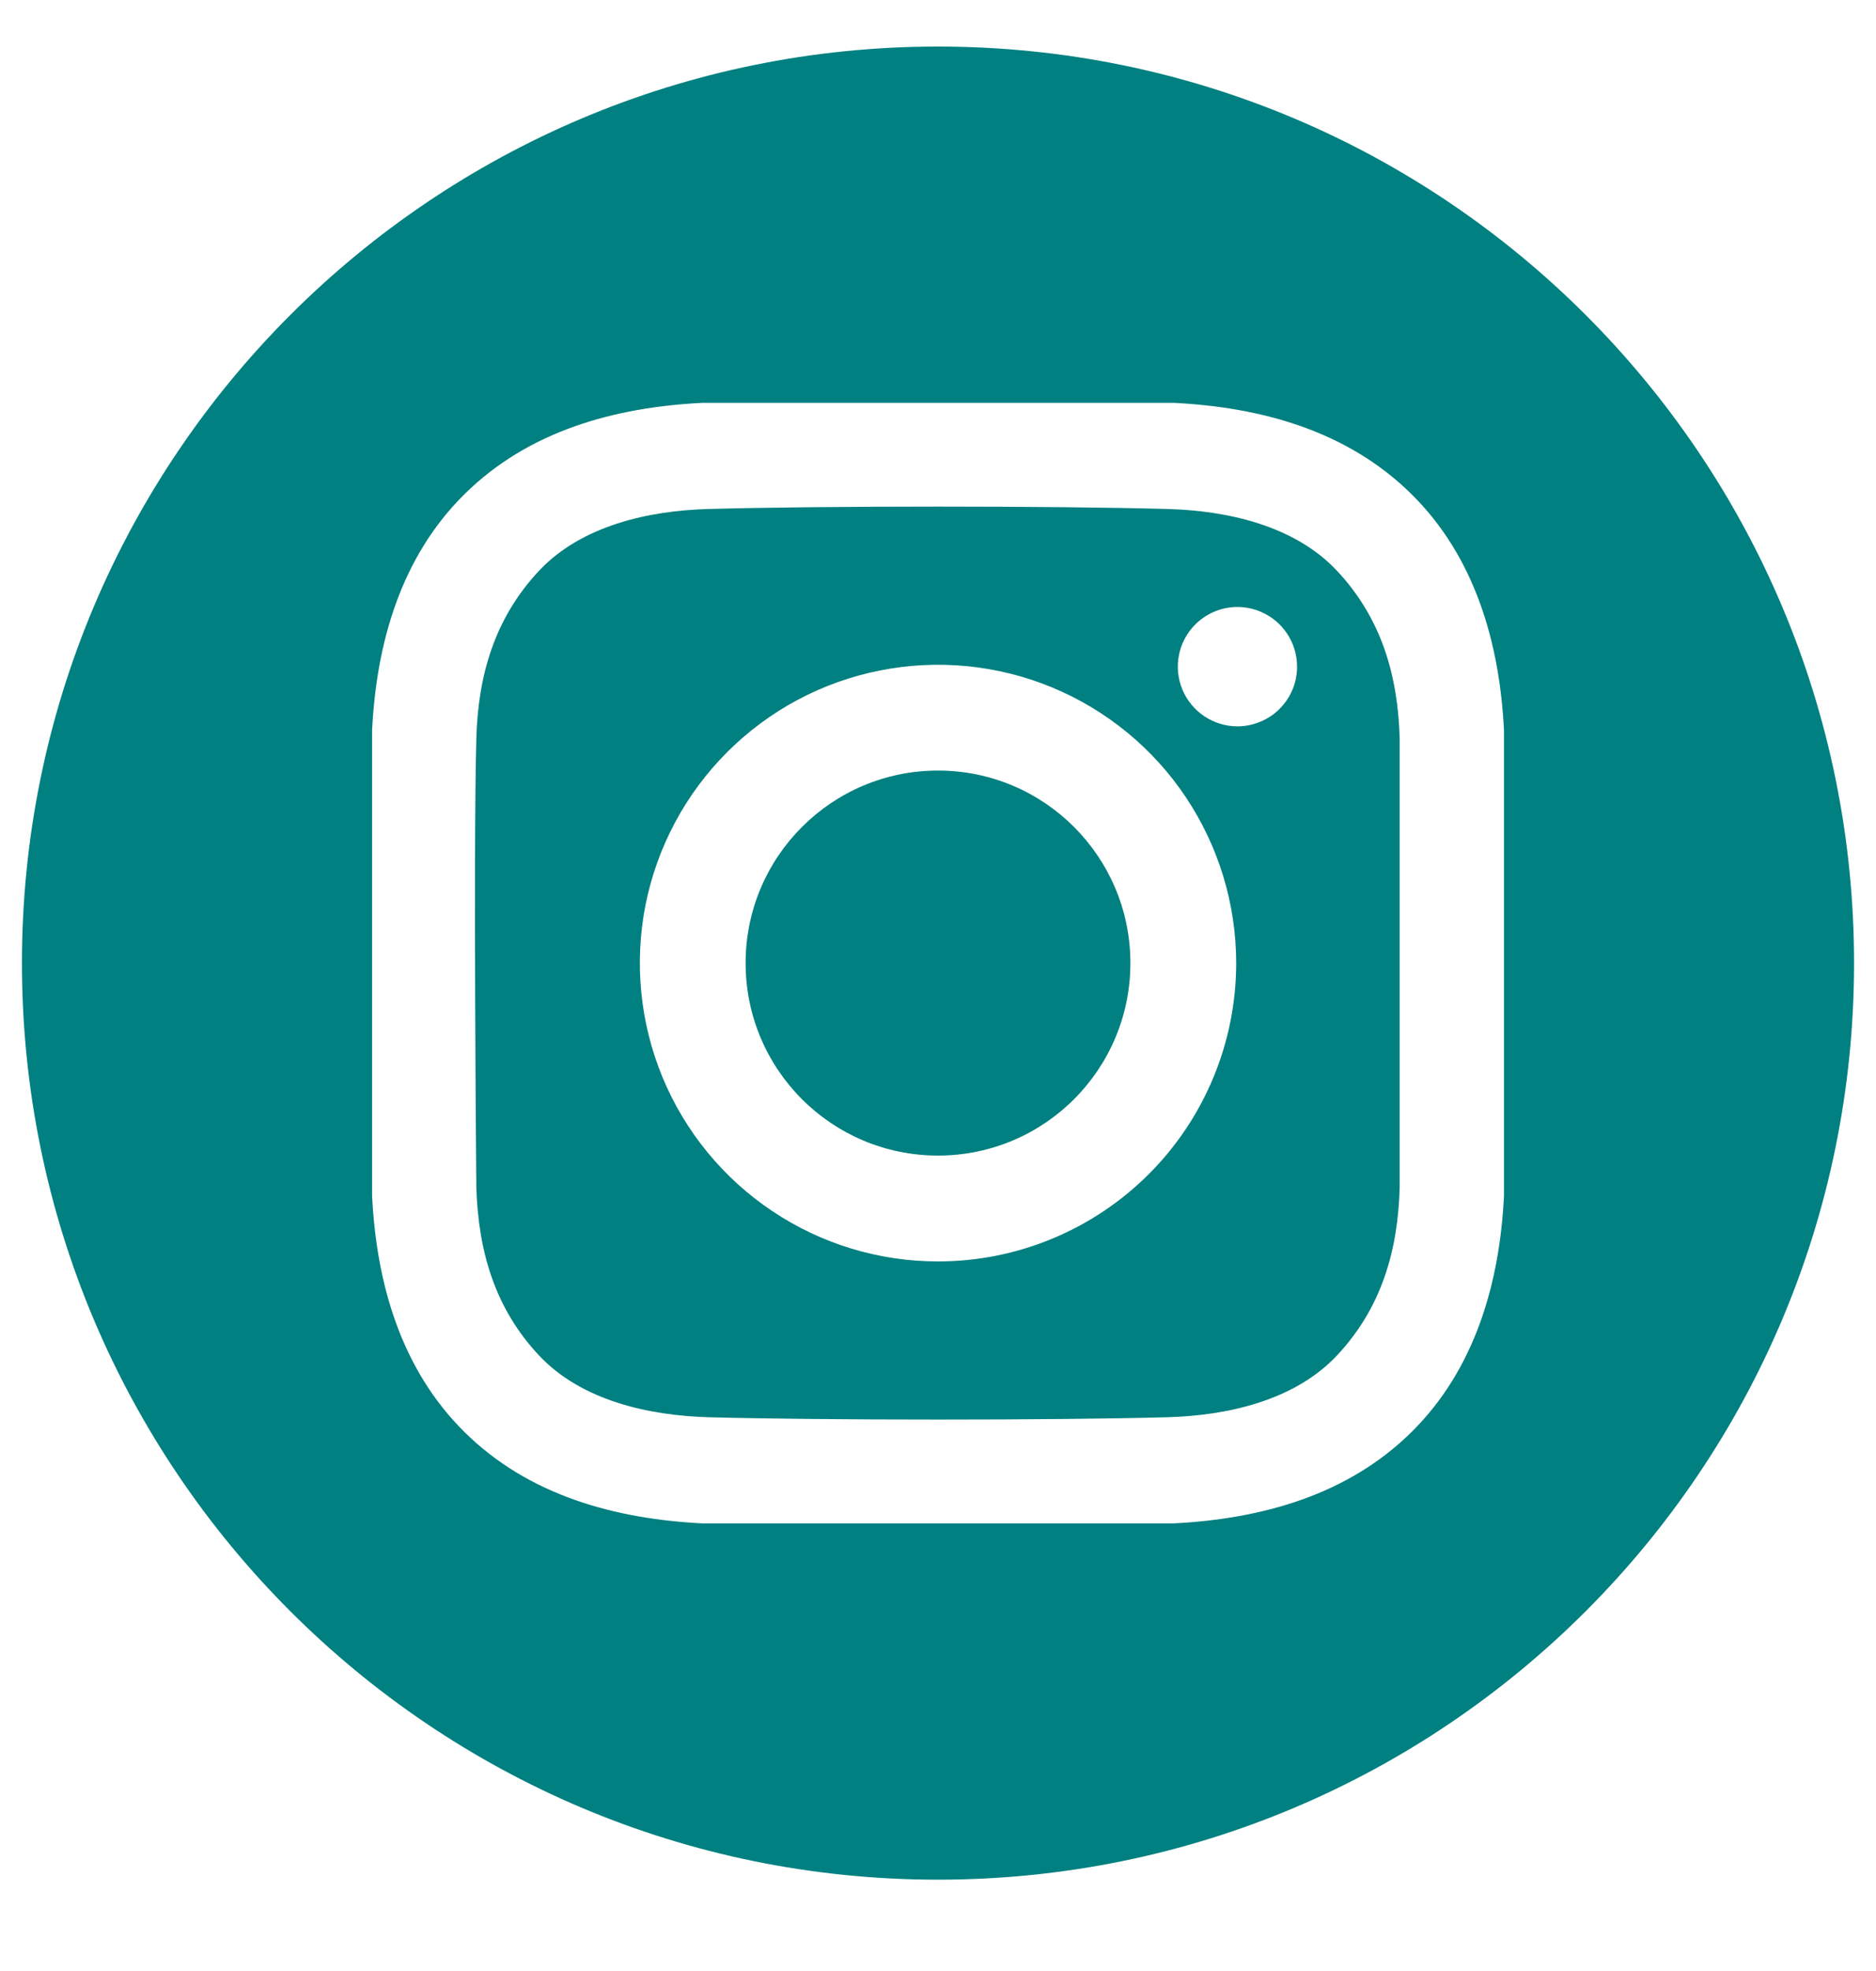 <svg width="20" height="21" viewBox="0 0 20 21" fill="none" xmlns="http://www.w3.org/2000/svg">
<g clip-path="url(#clip0_2022_1164)">
<path d="M10 12.312C11.133 12.312 12.051 11.394 12.051 10.261C12.051 9.129 11.133 8.21 10 8.21C8.867 8.21 7.949 9.129 7.949 10.261C7.949 11.394 8.867 12.312 10 12.312Z" fill="#008080"/>
<path d="M10 0.496C4.607 0.496 0.234 4.868 0.234 10.261C0.234 15.655 4.607 20.027 10 20.027C15.393 20.027 19.766 15.655 19.766 10.261C19.766 4.868 15.393 0.496 10 0.496ZM16.034 12.743C15.987 13.672 15.726 14.587 15.049 15.257C14.366 15.932 13.446 16.184 12.509 16.231H7.491C6.554 16.184 5.634 15.933 4.951 15.257C4.274 14.587 4.013 13.672 3.967 12.743V7.779C4.013 6.851 4.274 5.935 4.951 5.266C5.634 4.59 6.554 4.338 7.491 4.292H12.509C13.446 4.338 14.366 4.59 15.049 5.266C15.726 5.935 15.987 6.851 16.034 7.779L16.034 12.743Z" fill="#008080"/>
<path d="M12.445 5.423C11.223 5.389 8.777 5.389 7.555 5.423C6.919 5.44 6.198 5.599 5.745 6.083C5.274 6.586 5.096 7.194 5.078 7.873C5.046 9.067 5.078 12.649 5.078 12.649C5.099 13.329 5.274 13.937 5.745 14.44C6.198 14.924 6.919 15.082 7.555 15.1C8.777 15.133 11.223 15.133 12.445 15.1C13.081 15.082 13.802 14.924 14.255 14.44C14.726 13.937 14.904 13.329 14.922 12.649V7.873C14.904 7.194 14.726 6.586 14.255 6.083C13.802 5.598 13.081 5.44 12.445 5.423ZM10 13.44C9.371 13.44 8.757 13.254 8.234 12.904C7.711 12.555 7.304 12.059 7.063 11.478C6.823 10.897 6.76 10.258 6.882 9.641C7.005 9.024 7.308 8.458 7.752 8.014C8.197 7.569 8.763 7.266 9.38 7.144C9.996 7.021 10.636 7.084 11.216 7.324C11.797 7.565 12.294 7.972 12.643 8.495C12.992 9.018 13.179 9.633 13.179 10.261C13.179 11.104 12.844 11.913 12.248 12.509C11.652 13.105 10.843 13.44 10 13.44ZM13.192 7.739C13.066 7.739 12.944 7.701 12.839 7.631C12.735 7.562 12.653 7.462 12.605 7.346C12.557 7.23 12.544 7.102 12.569 6.979C12.593 6.855 12.654 6.742 12.743 6.653C12.832 6.564 12.945 6.504 13.068 6.479C13.192 6.455 13.319 6.467 13.436 6.516C13.552 6.564 13.651 6.645 13.721 6.75C13.791 6.854 13.828 6.977 13.828 7.103C13.828 7.186 13.812 7.269 13.78 7.346C13.748 7.423 13.701 7.493 13.642 7.552C13.583 7.612 13.513 7.658 13.435 7.69C13.358 7.722 13.276 7.739 13.192 7.739Z" fill="#008080"/>
</g>
<defs>
<clipPath id="clip0_2022_1164">
<rect width="20" height="20" fill="white" transform="translate(0 0.261)"/>
</clipPath>
</defs>
</svg>
